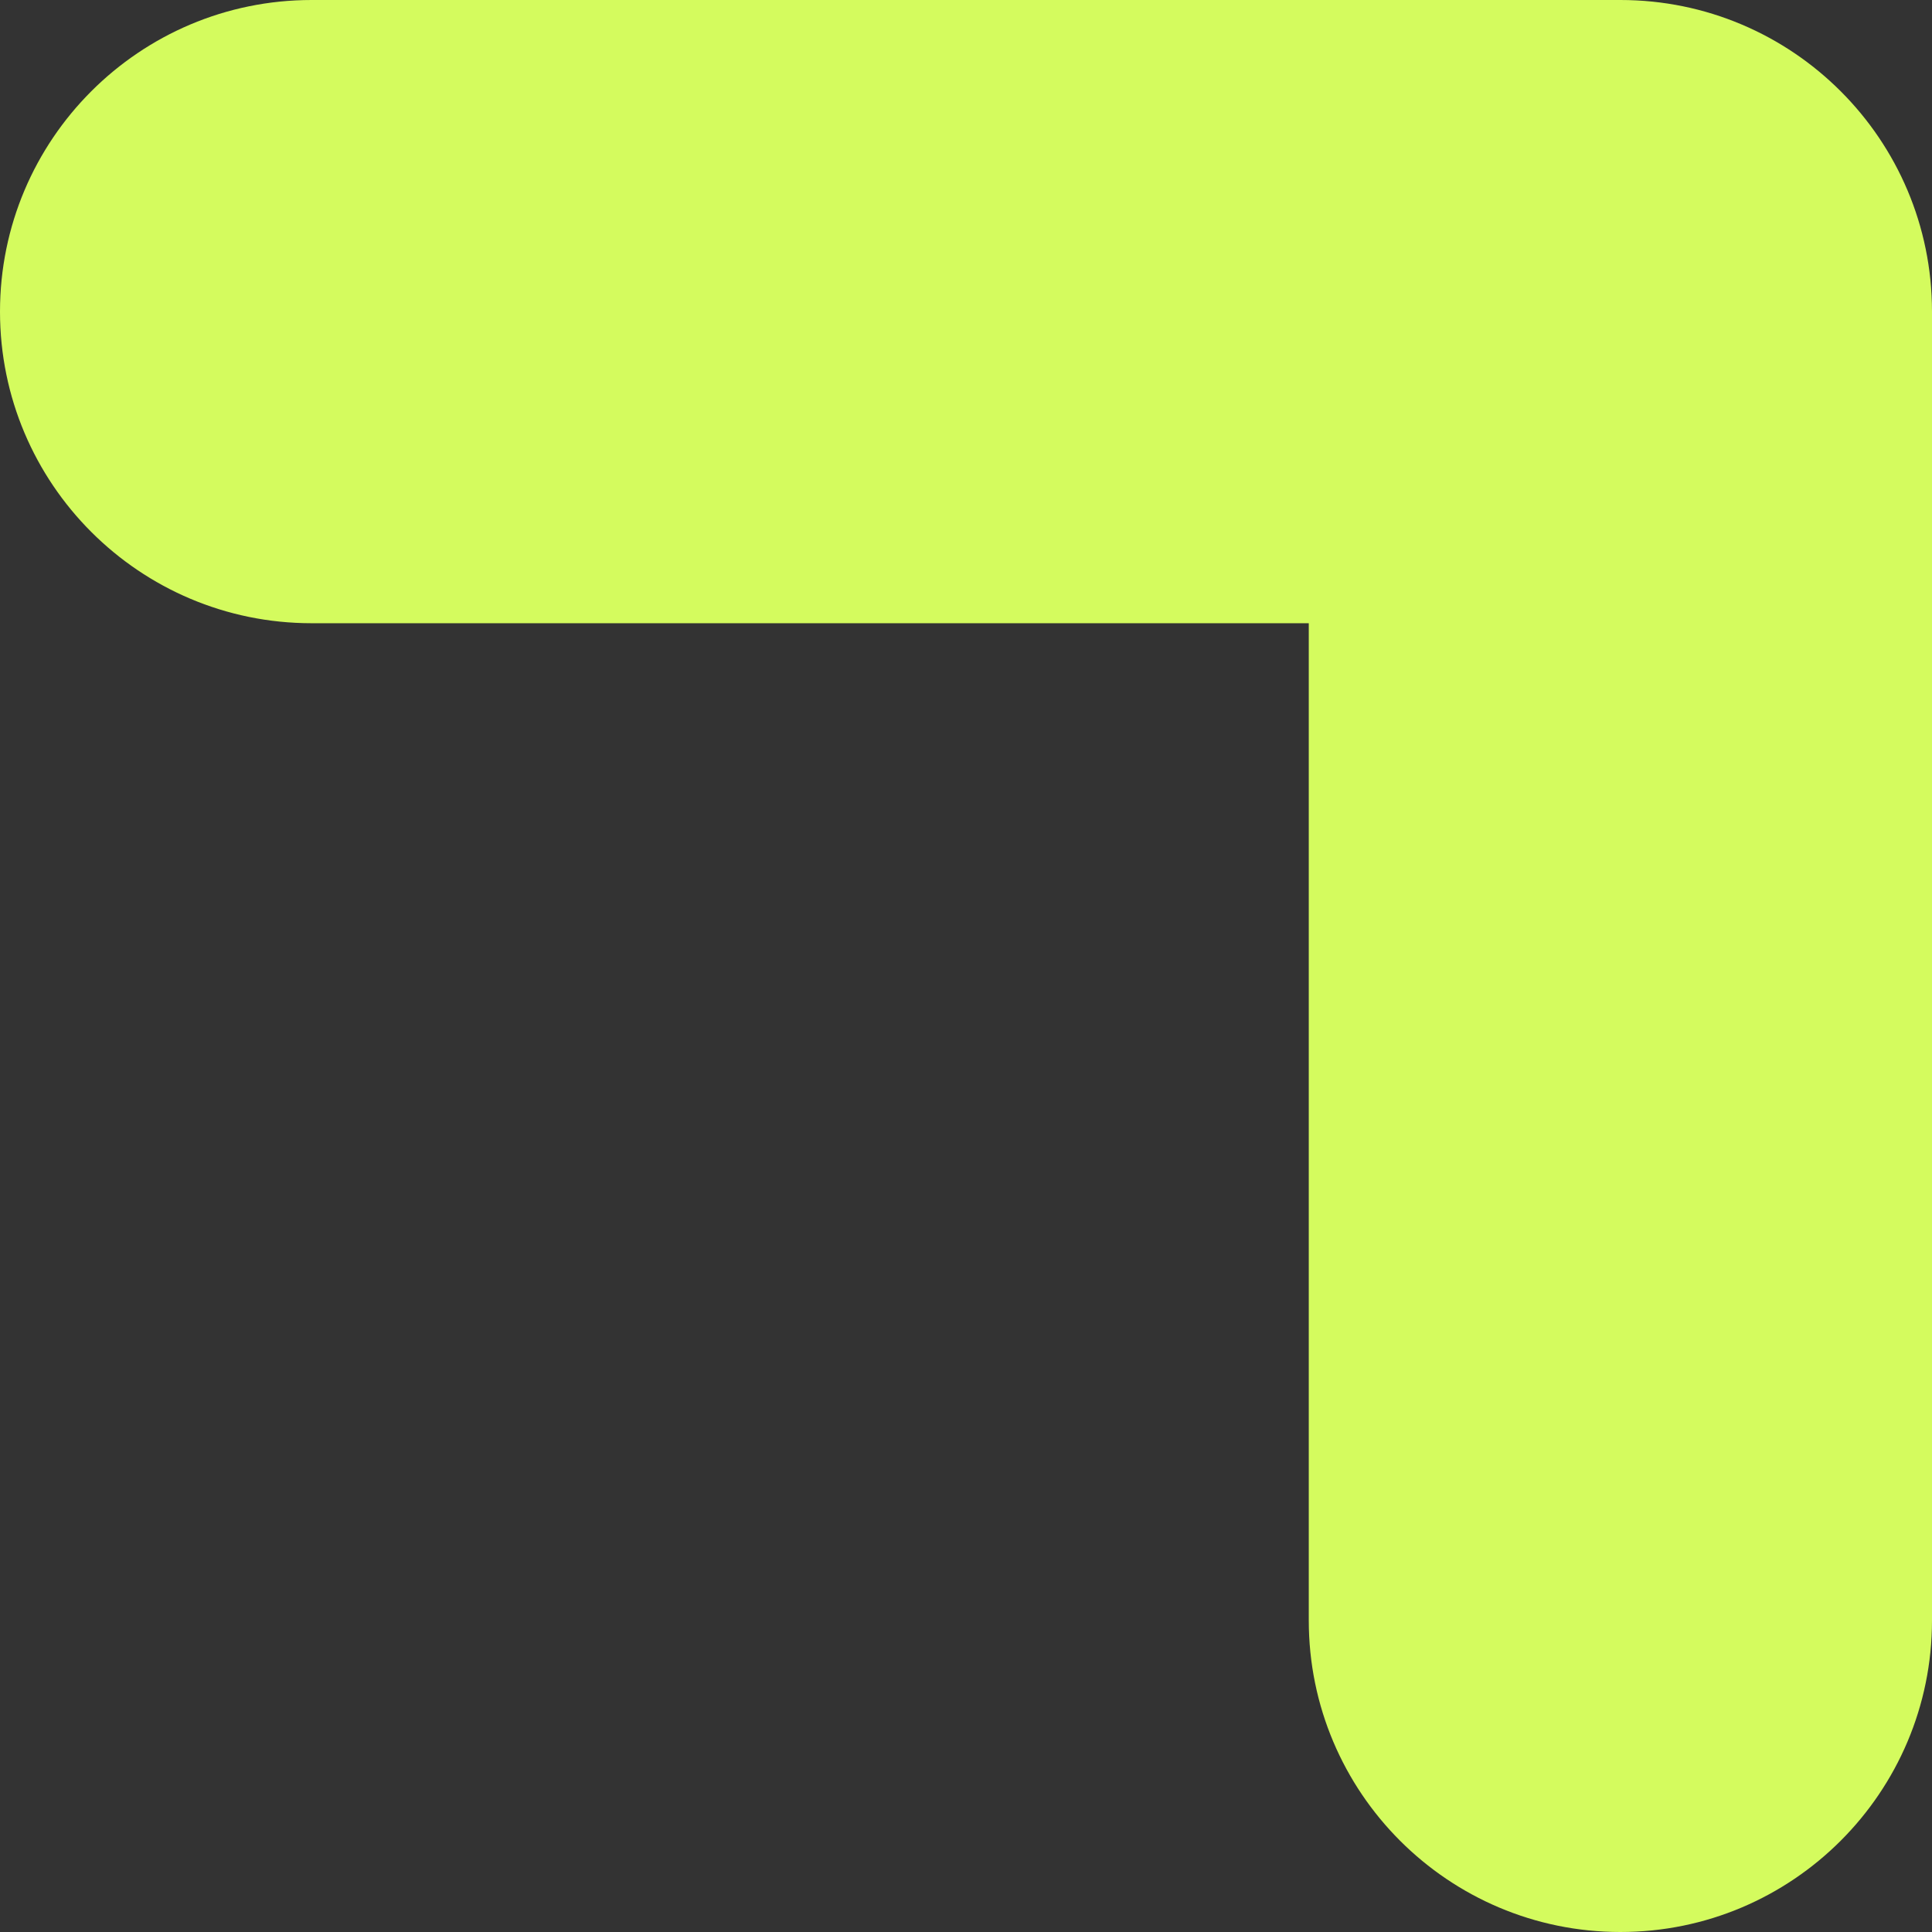 <svg xmlns="http://www.w3.org/2000/svg" width="31" height="31" viewBox="0 0 31 31" fill="none"><rect x="0" y="0" width="31" height="31" fill="#333333" stroke="none"/><path fill-rule="evenodd" clip-rule="evenodd" d="M0 5C0 2.239 2.239 0 5 0H26C28.761 0 31 2.239 31 5V26C31 28.761 28.761 31 26 31C23.239 31 21 28.761 21 26V10H5C2.239 10 0 7.761 0 5Z" fill="#D4FB5E"></path></svg>